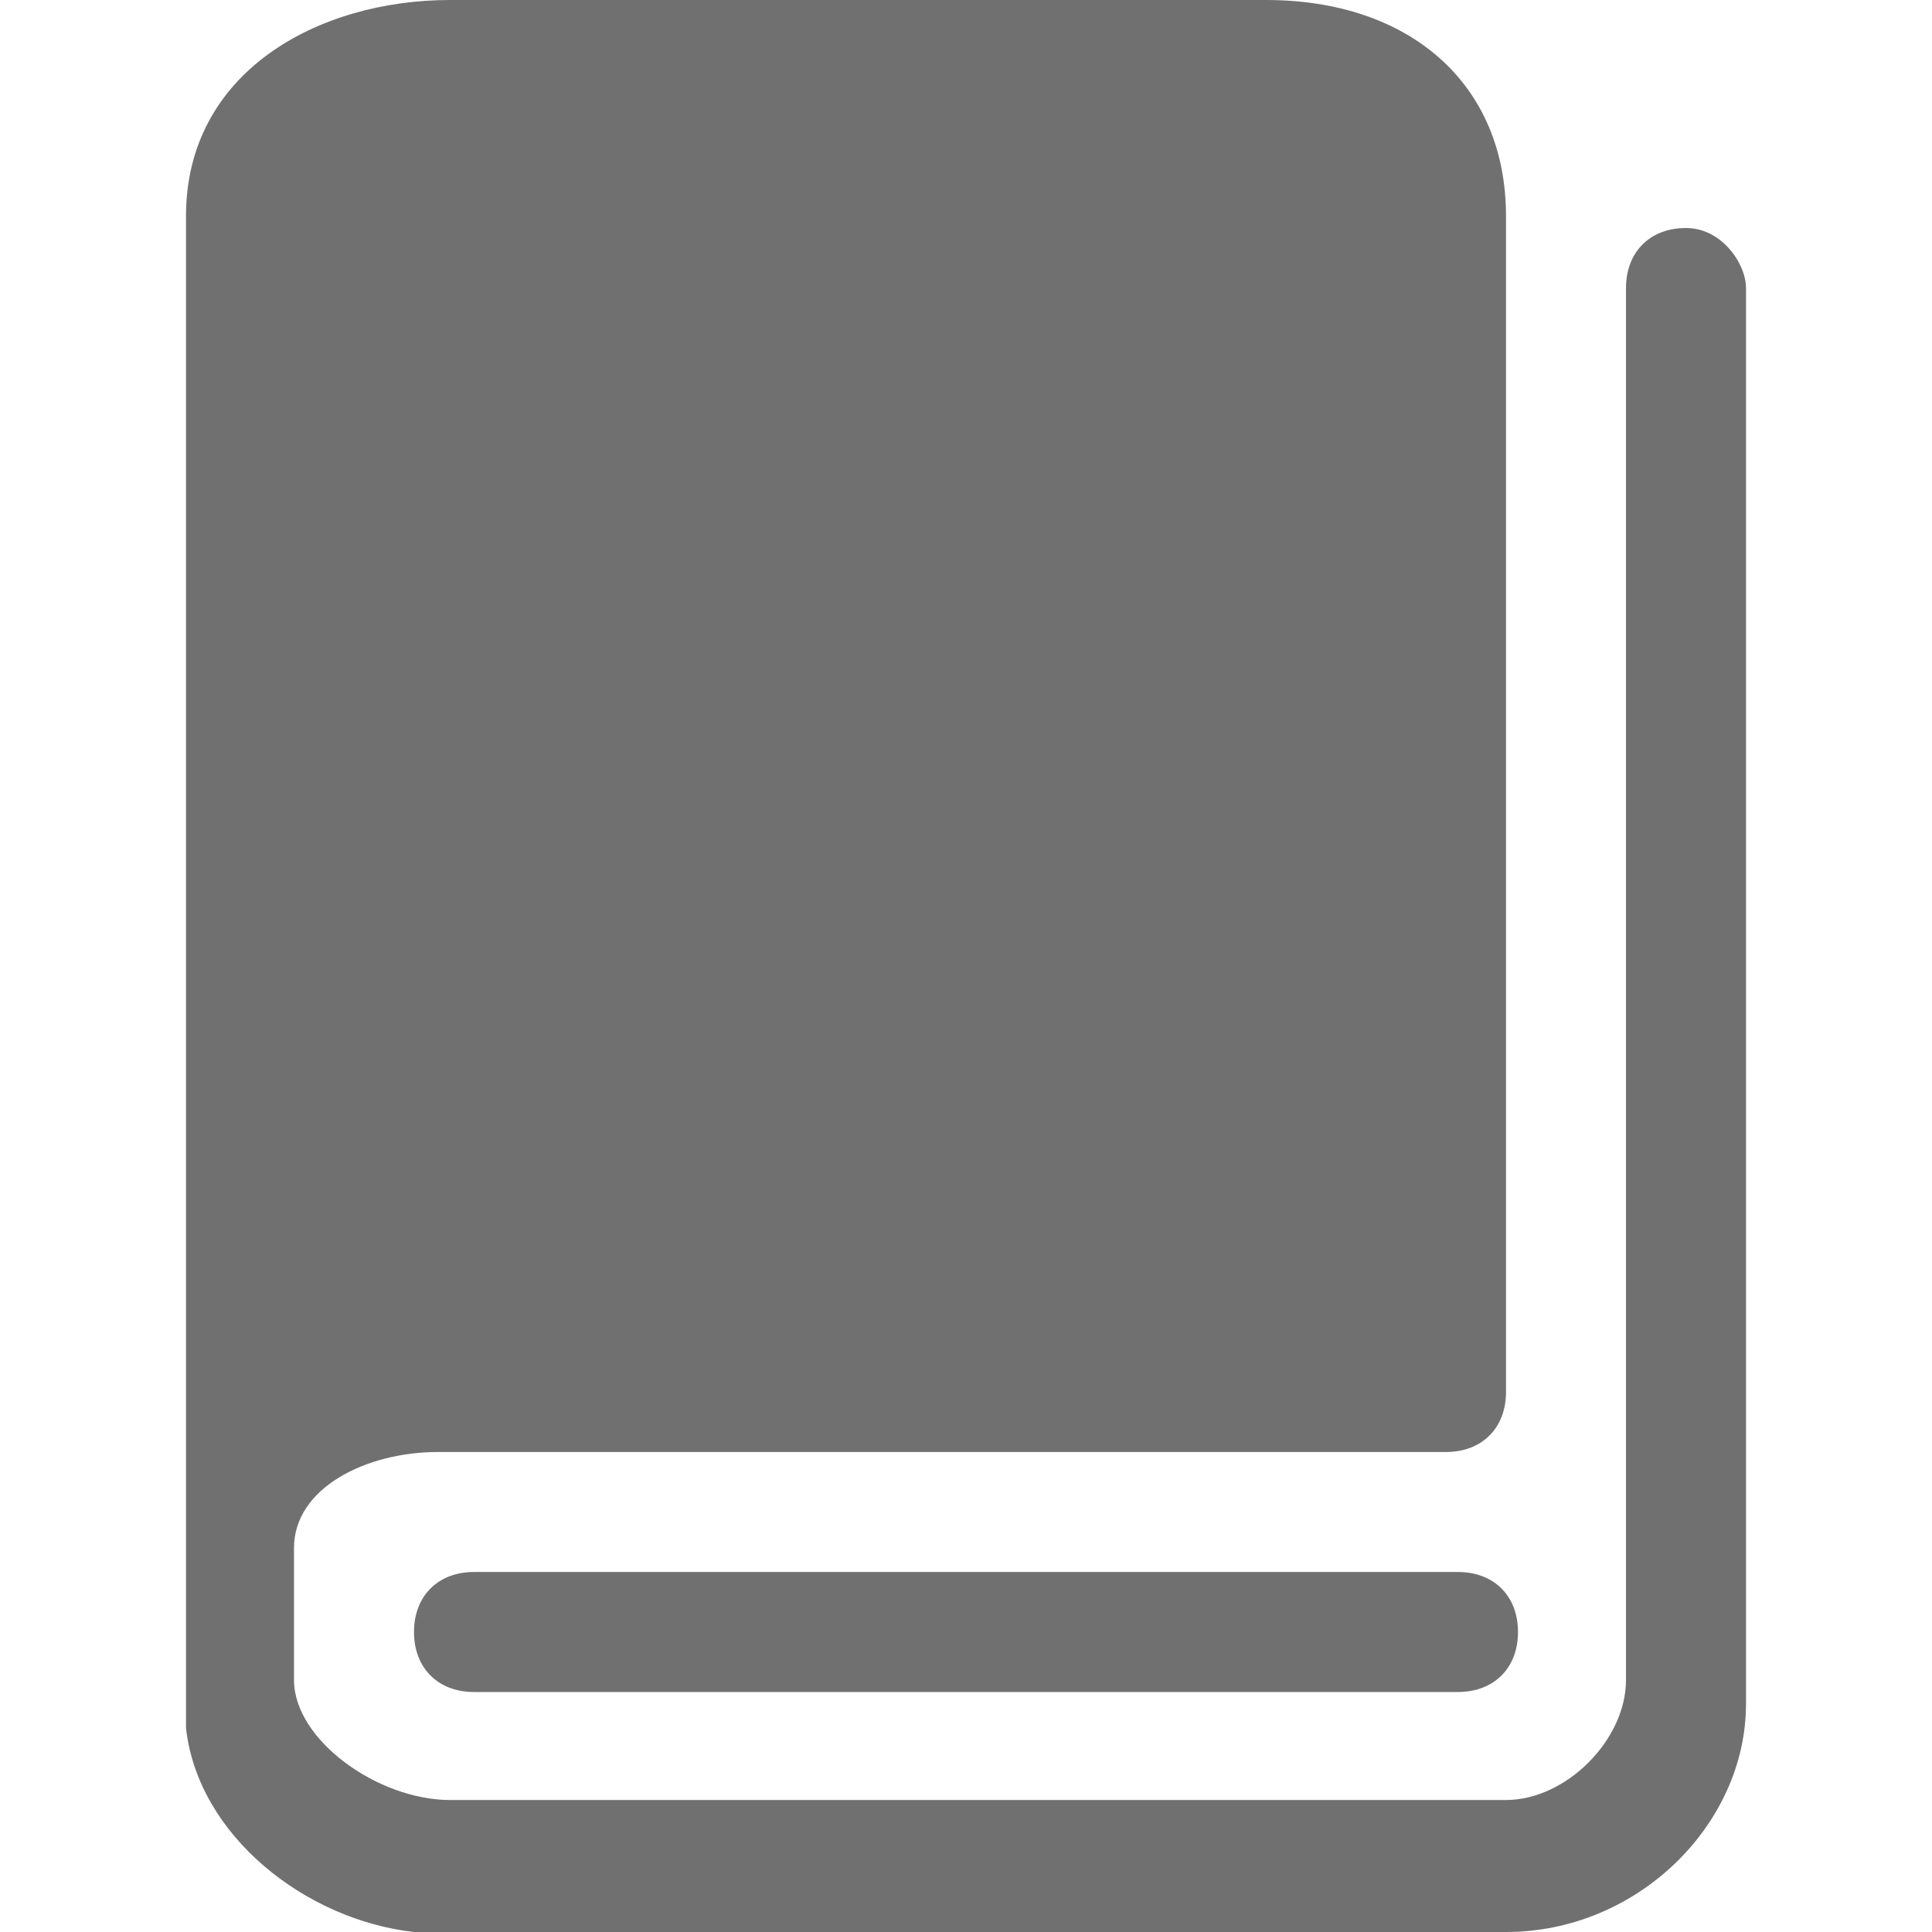 <?xml version="1.0" standalone="no"?><!DOCTYPE svg PUBLIC "-//W3C//DTD SVG 1.1//EN" "http://www.w3.org/Graphics/SVG/1.1/DTD/svg11.dtd"><svg t="1759320431082" class="icon" viewBox="0 0 1024 1024" version="1.1" xmlns="http://www.w3.org/2000/svg" p-id="5803" width="48" height="48" xmlns:xlink="http://www.w3.org/1999/xlink"><path d="M893.615 120.845c-19.081 0-31.801 12.72-31.801 31.801l0 737.789c0 31.801-31.801 63.602-63.602 63.602L238.509 954.037c-38.161 0-82.683-31.801-82.683-63.602l0-69.963c0-31.801 38.161-50.882 76.323-50.882l534.261 0c19.081 0 31.801-12.72 31.801-31.801L798.211 114.484c0-69.963-50.882-114.484-127.205-114.484L238.509 0C168.547 0 98.584 38.161 98.584 114.484l0 782.311c0 0 0 0 0 6.36 0 6.36 0 6.36 0 12.72 6.36 57.242 63.602 101.764 120.845 108.124 0 0 6.36 0 6.36 0 0 0 0 0 6.36 0l566.062 0c69.963 0 127.205-57.242 127.205-120.845L925.416 152.646C925.416 139.925 912.696 120.845 893.615 120.845zM772.77 833.193 251.23 833.193c-19.081 0-31.801 12.72-31.801 31.801s12.72 31.801 31.801 31.801l521.54 0c19.081 0 31.801-12.72 31.801-31.801S791.851 833.193 772.77 833.193z" fill="#707070" p-id="5804"></path></svg>